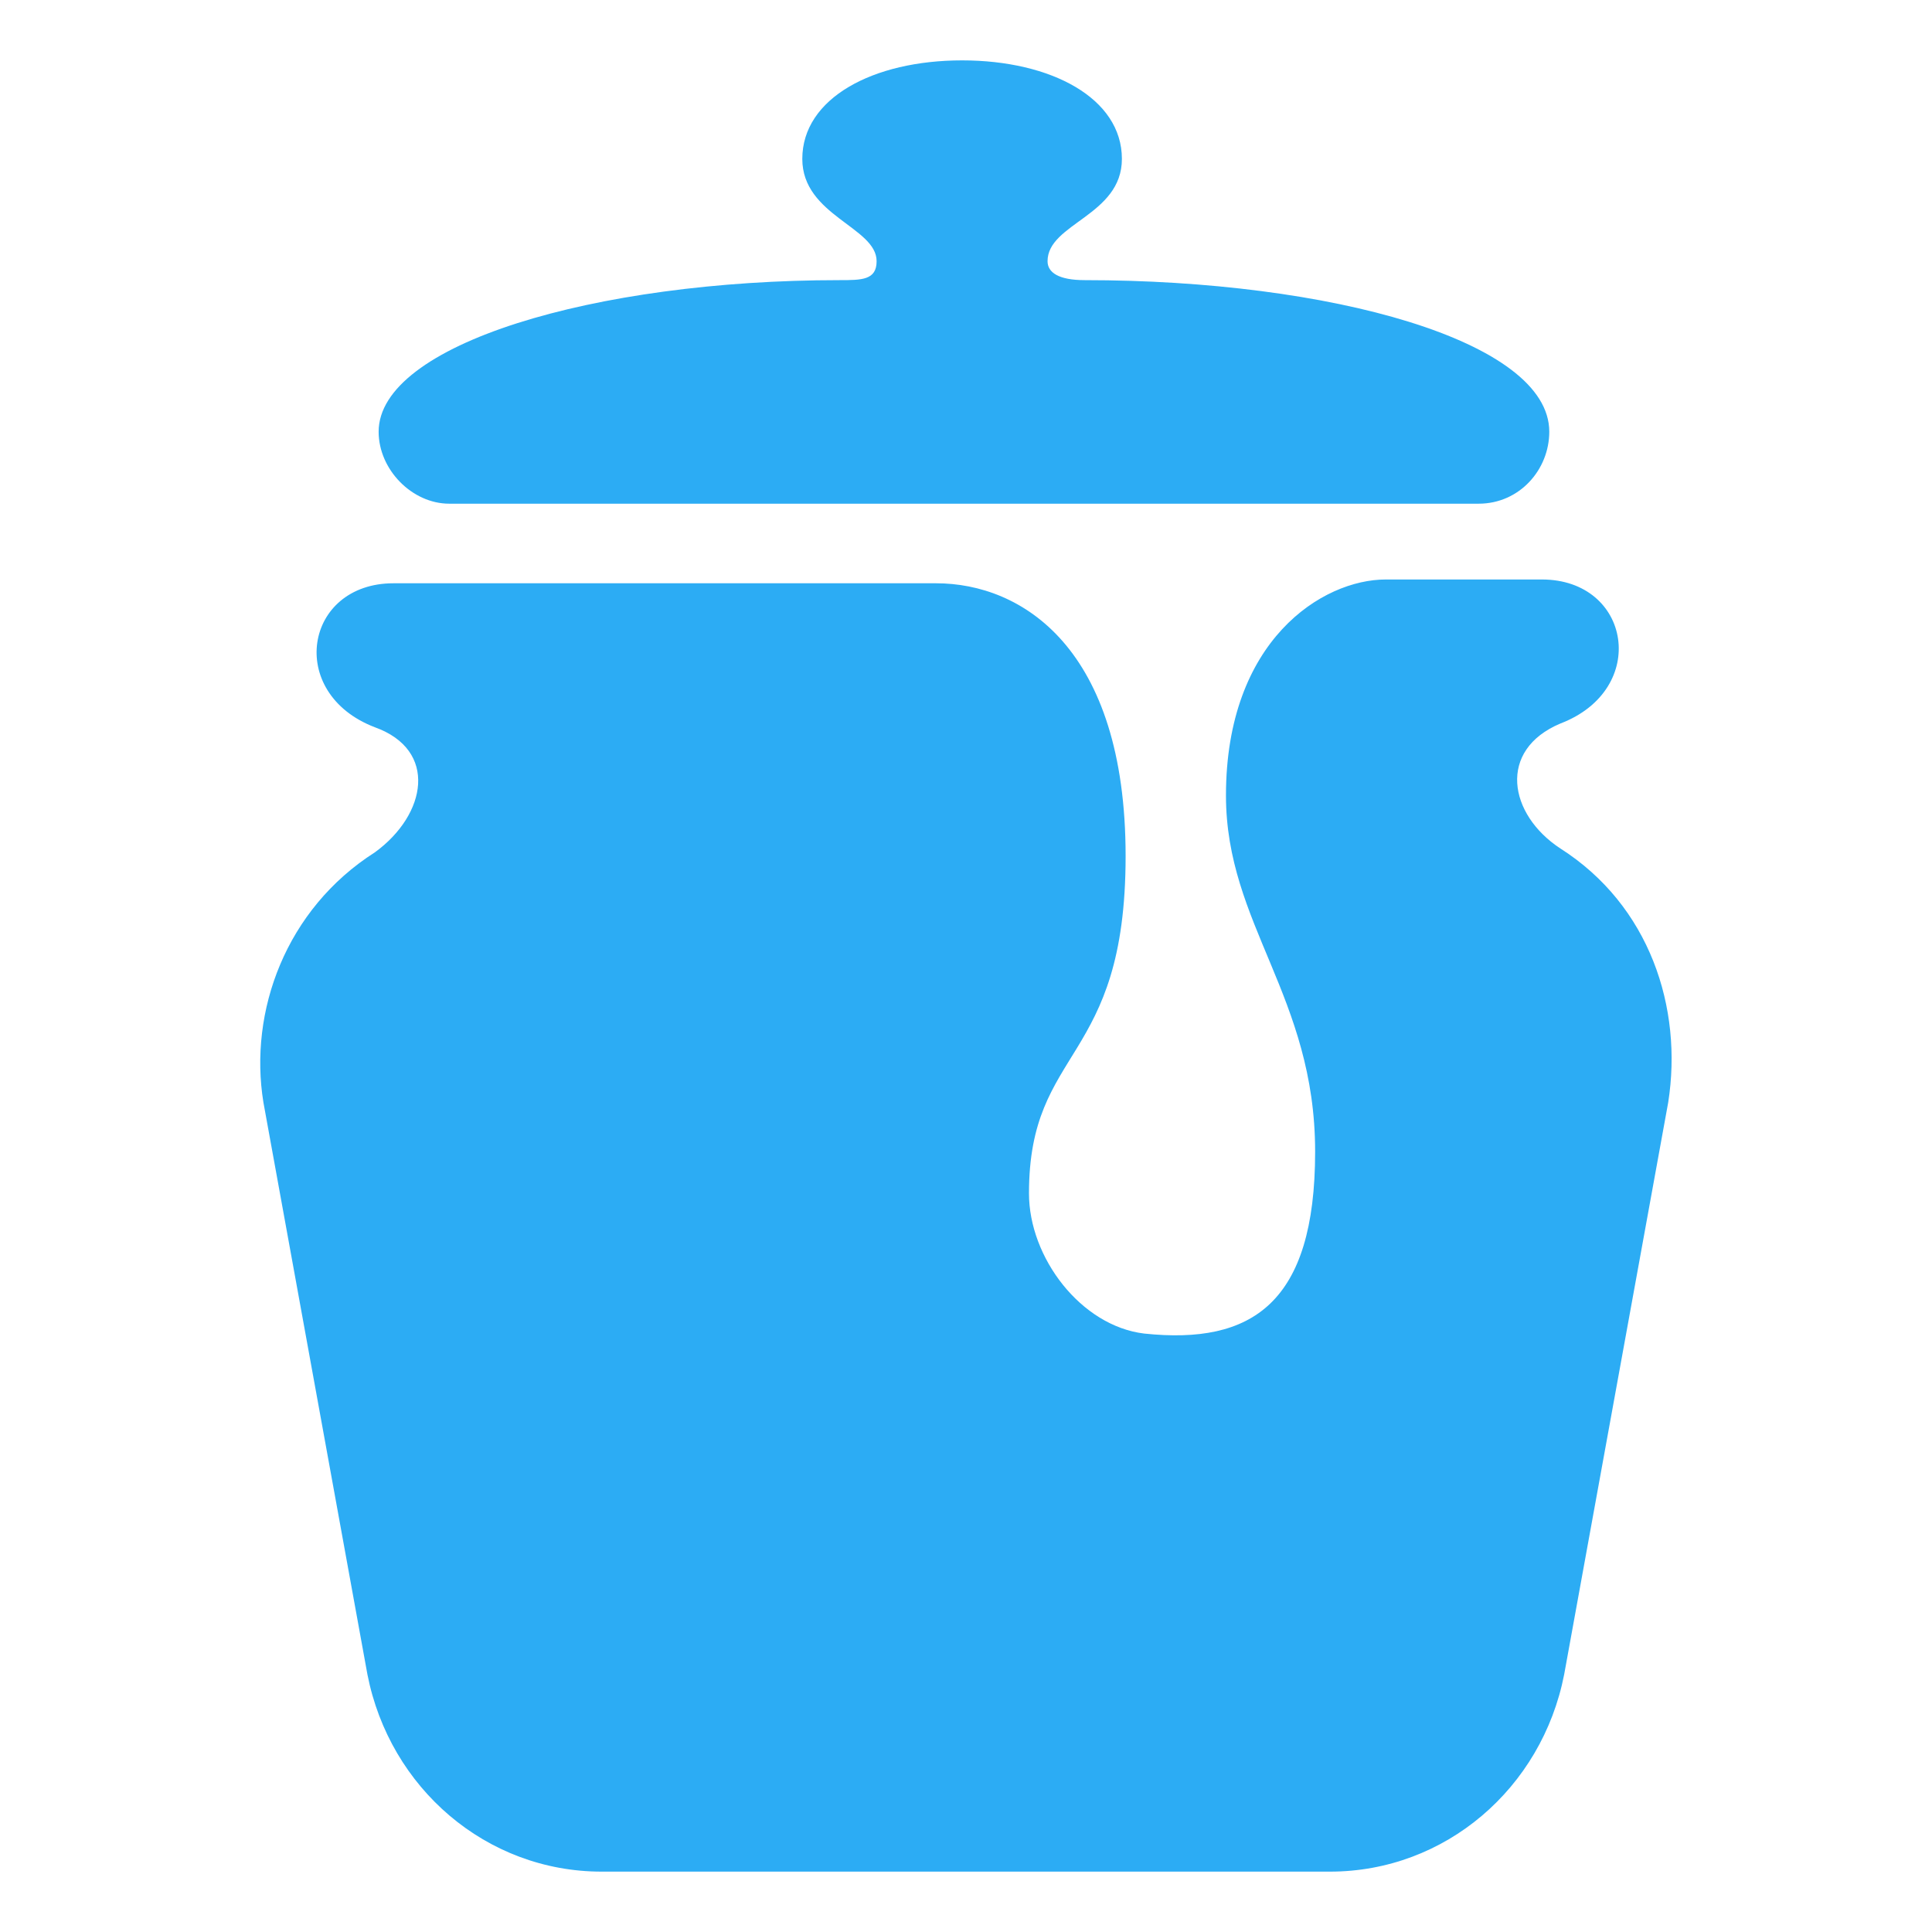 <svg width="52" height="52" viewBox="0 0 52 52" fill="none" xmlns="http://www.w3.org/2000/svg">
<path fill-rule="evenodd" clip-rule="evenodd" d="M41.999 22.838C44.4 24.368 45.3 27.122 44.9 29.672L42.099 45.072C41.499 48.131 38.898 50.375 35.797 50.375H16.192C13.091 50.375 10.491 48.131 9.89 45.072L7.09 29.672C6.69 27.224 7.69 24.47 10.091 22.94C11.491 21.921 11.791 20.187 10.091 19.575C7.69 18.657 8.19 15.699 10.591 15.699H25.195C27.495 15.699 30.296 17.433 30.296 23.042C30.296 28.652 27.695 28.142 27.695 32.119C27.695 33.853 29.096 35.689 30.796 35.893C33.697 36.199 35.397 35.077 35.397 30.997C35.397 26.816 32.997 24.878 32.997 21.41C32.997 17.229 35.597 15.597 37.298 15.597H41.499C43.9 15.597 44.4 18.555 41.999 19.473C40.299 20.187 40.599 21.921 41.999 22.838V22.838ZM12.091 13.557C11.091 13.557 10.191 12.64 10.191 11.62C10.191 9.274 15.992 7.54 22.594 7.54C23.194 7.54 23.594 7.54 23.594 7.03C23.594 6.112 21.594 5.806 21.594 4.277C21.594 2.645 23.494 1.625 25.895 1.625C28.295 1.625 30.196 2.645 30.196 4.277C30.196 5.806 28.195 6.01 28.195 7.03C28.195 7.336 28.495 7.54 29.196 7.54C35.797 7.54 41.699 9.172 41.699 11.62C41.699 12.64 40.899 13.557 39.798 13.557H12.091Z" fill="#2CACF4"/>
</svg>
